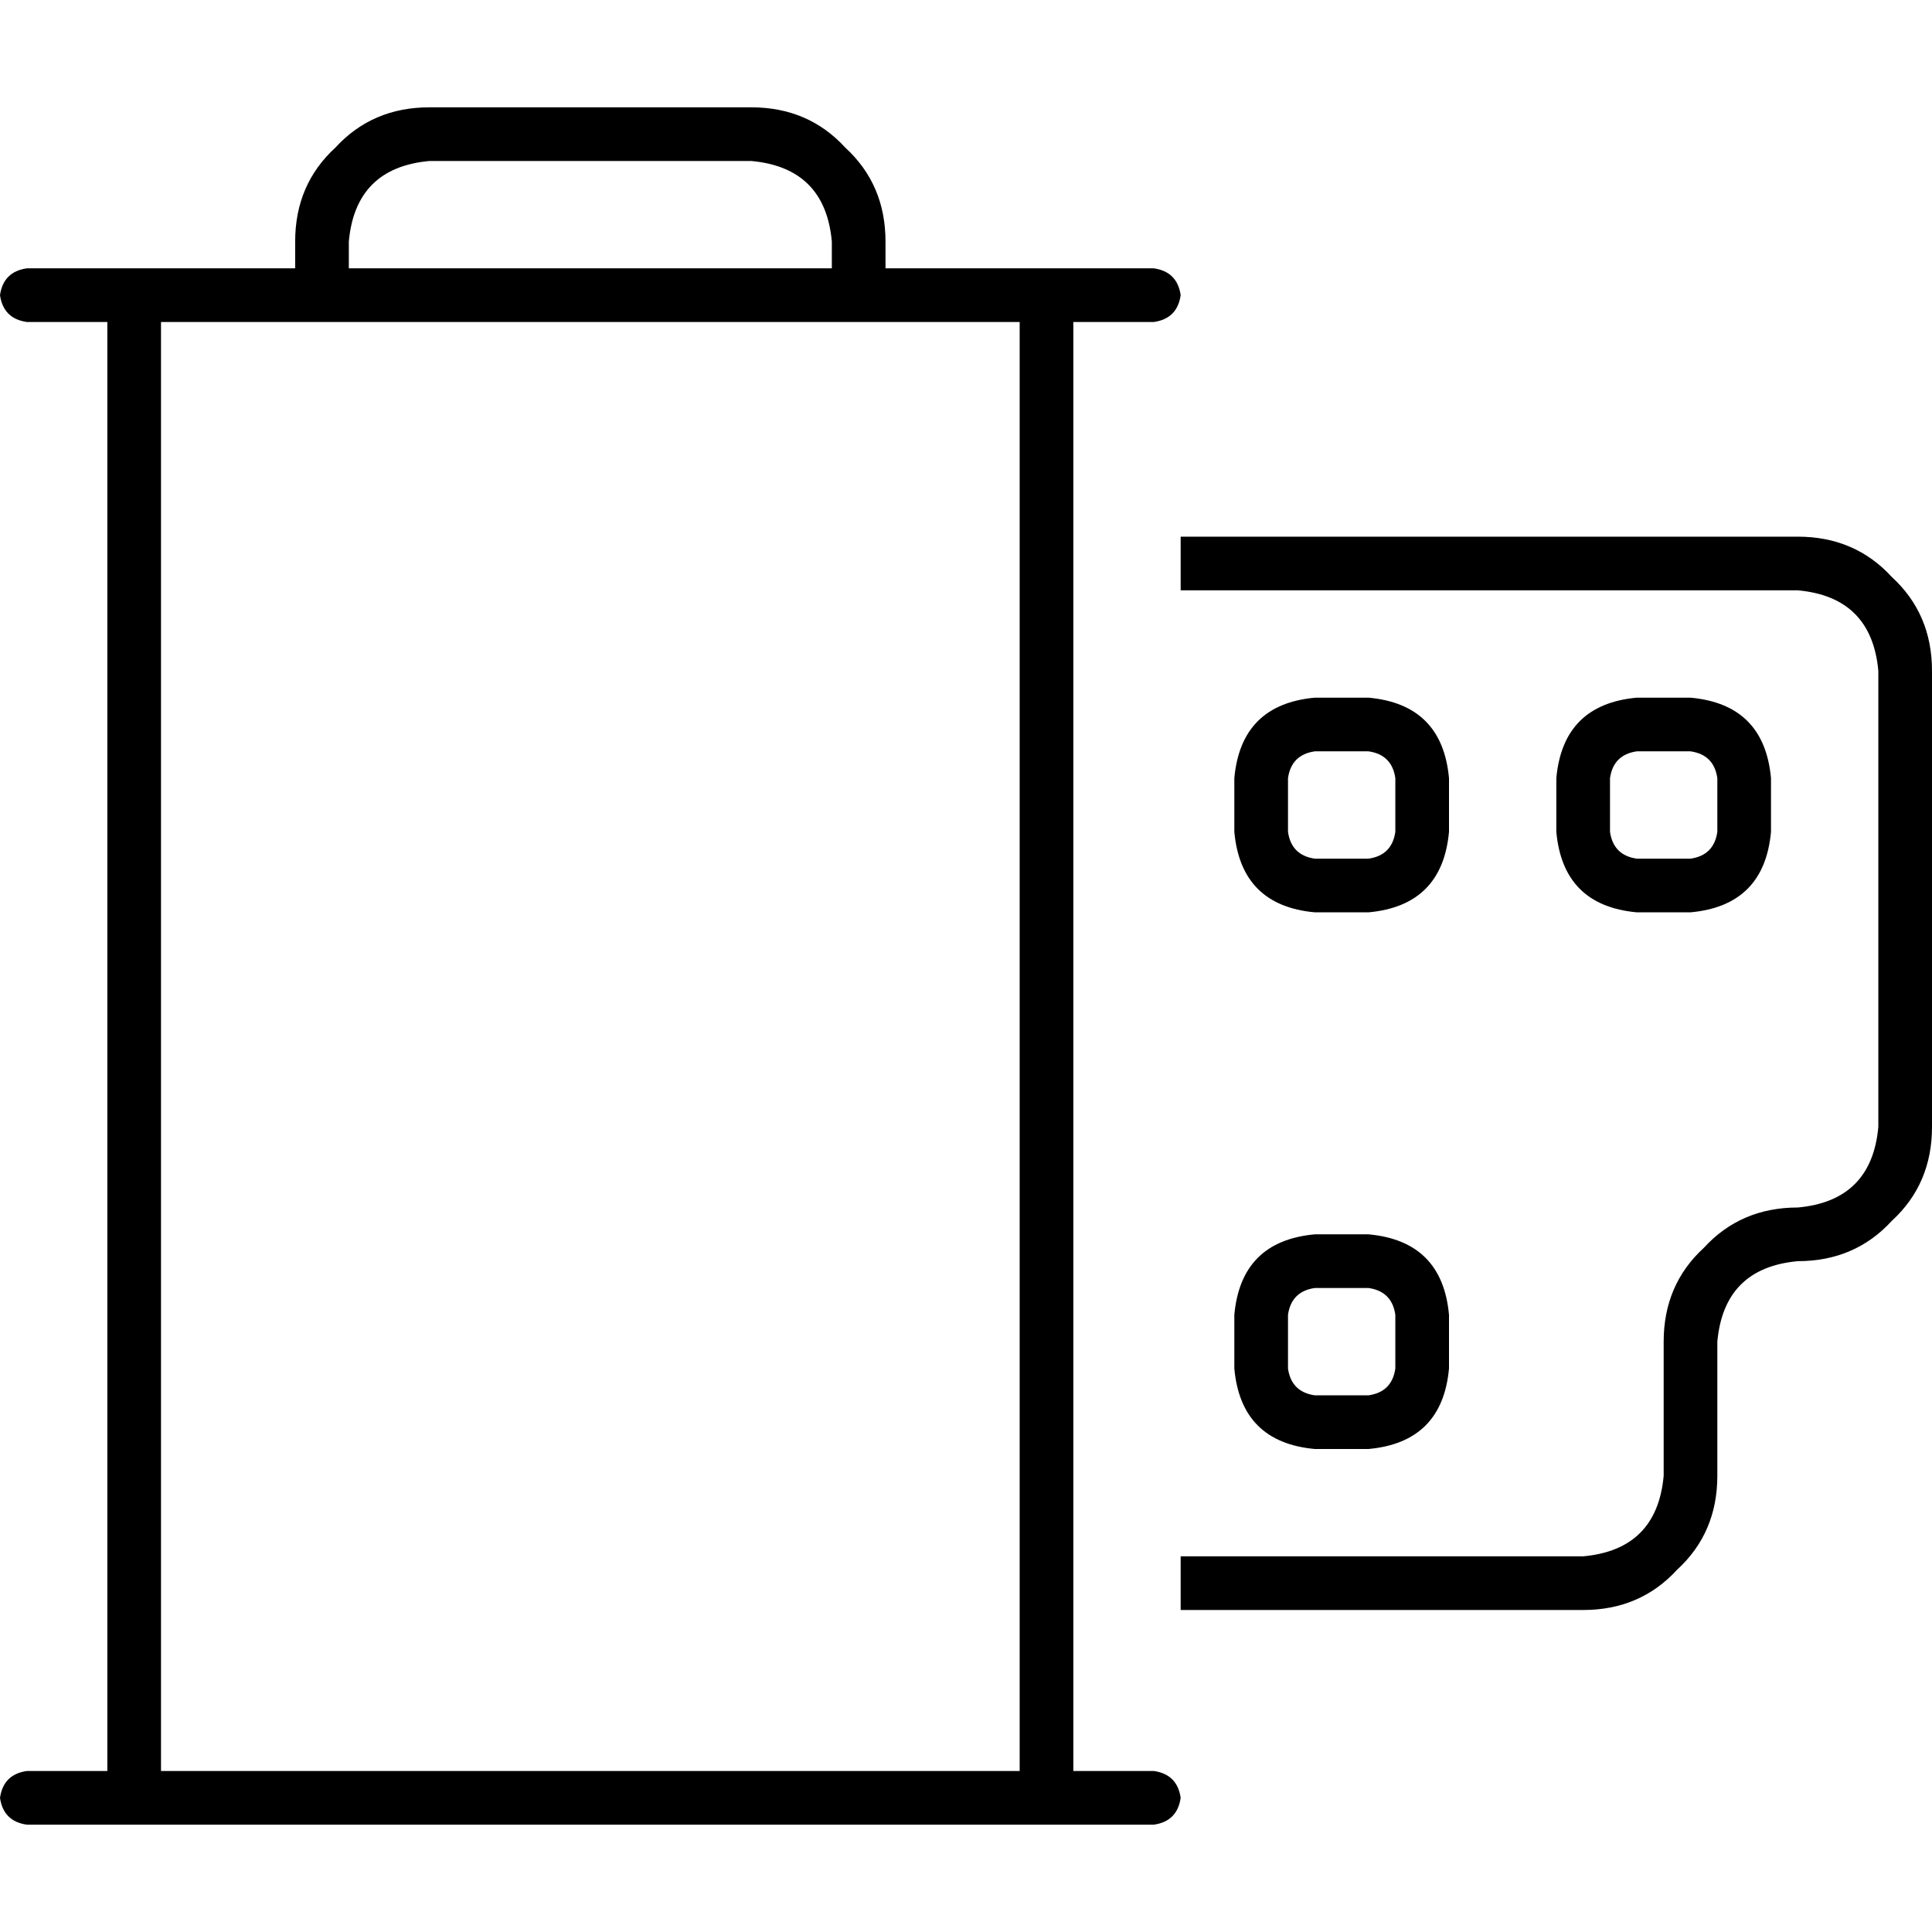 <svg xmlns="http://www.w3.org/2000/svg" viewBox="0 0 512 512">
  <path d="M 92.444 64 L 92.444 71.111 L 92.444 64 L 92.444 71.111 L 220.444 71.111 L 220.444 71.111 L 220.444 64 L 220.444 64 Q 218.667 44.444 199.111 42.667 L 113.778 42.667 L 113.778 42.667 Q 94.222 44.444 92.444 64 L 92.444 64 Z M 78.222 71.111 L 78.222 64 L 78.222 71.111 L 78.222 64 Q 78.222 48.889 88.889 39.111 Q 98.667 28.444 113.778 28.444 L 199.111 28.444 L 199.111 28.444 Q 214.222 28.444 224 39.111 Q 234.667 48.889 234.667 64 L 234.667 71.111 L 234.667 71.111 L 277.333 71.111 L 305.778 71.111 Q 312 72 312.889 78.222 Q 312 84.444 305.778 85.333 L 284.444 85.333 L 284.444 85.333 L 284.444 469.333 L 284.444 469.333 L 305.778 469.333 L 305.778 469.333 Q 312 470.222 312.889 476.444 Q 312 482.667 305.778 483.556 L 277.333 483.556 L 7.111 483.556 Q 0.889 482.667 0 476.444 Q 0.889 470.222 7.111 469.333 L 28.444 469.333 L 28.444 469.333 L 28.444 85.333 L 28.444 85.333 L 7.111 85.333 L 7.111 85.333 Q 0.889 84.444 0 78.222 Q 0.889 72 7.111 71.111 L 35.556 71.111 L 78.222 71.111 Z M 78.222 85.333 L 42.667 85.333 L 78.222 85.333 L 42.667 85.333 L 42.667 469.333 L 42.667 469.333 L 270.222 469.333 L 270.222 469.333 L 270.222 85.333 L 270.222 85.333 L 234.667 85.333 L 78.222 85.333 Z M 362.667 184.889 Q 382.222 186.667 384 206.222 L 384 220.444 L 384 220.444 Q 382.222 240 362.667 241.778 L 348.444 241.778 L 348.444 241.778 Q 328.889 240 327.111 220.444 L 327.111 206.222 L 327.111 206.222 Q 328.889 186.667 348.444 184.889 L 362.667 184.889 L 362.667 184.889 Z M 341.333 206.222 L 341.333 220.444 L 341.333 206.222 L 341.333 220.444 Q 342.222 226.667 348.444 227.556 L 362.667 227.556 L 362.667 227.556 Q 368.889 226.667 369.778 220.444 L 369.778 206.222 L 369.778 206.222 Q 368.889 200 362.667 199.111 L 348.444 199.111 L 348.444 199.111 Q 342.222 200 341.333 206.222 L 341.333 206.222 Z M 348.444 327.111 L 362.667 327.111 L 348.444 327.111 L 362.667 327.111 Q 382.222 328.889 384 348.444 L 384 362.667 L 384 362.667 Q 382.222 382.222 362.667 384 L 348.444 384 L 348.444 384 Q 328.889 382.222 327.111 362.667 L 327.111 348.444 L 327.111 348.444 Q 328.889 328.889 348.444 327.111 L 348.444 327.111 Z M 348.444 341.333 Q 342.222 342.222 341.333 348.444 L 341.333 362.667 L 341.333 362.667 Q 342.222 368.889 348.444 369.778 L 362.667 369.778 L 362.667 369.778 Q 368.889 368.889 369.778 362.667 L 369.778 348.444 L 369.778 348.444 Q 368.889 342.222 362.667 341.333 L 348.444 341.333 L 348.444 341.333 Z M 448 184.889 Q 467.556 186.667 469.333 206.222 L 469.333 220.444 L 469.333 220.444 Q 467.556 240 448 241.778 L 433.778 241.778 L 433.778 241.778 Q 414.222 240 412.444 220.444 L 412.444 206.222 L 412.444 206.222 Q 414.222 186.667 433.778 184.889 L 448 184.889 L 448 184.889 Z M 426.667 206.222 L 426.667 220.444 L 426.667 206.222 L 426.667 220.444 Q 427.556 226.667 433.778 227.556 L 448 227.556 L 448 227.556 Q 454.222 226.667 455.111 220.444 L 455.111 206.222 L 455.111 206.222 Q 454.222 200 448 199.111 L 433.778 199.111 L 433.778 199.111 Q 427.556 200 426.667 206.222 L 426.667 206.222 Z M 476.444 156.444 L 312.889 156.444 L 476.444 156.444 L 312.889 156.444 L 312.889 142.222 L 312.889 142.222 L 476.444 142.222 L 476.444 142.222 Q 491.556 142.222 501.333 152.889 Q 512 162.667 512 177.778 L 512 298.667 L 512 298.667 Q 512 313.778 501.333 323.556 Q 491.556 334.222 476.444 334.222 Q 456.889 336 455.111 355.556 L 455.111 391.111 L 455.111 391.111 Q 455.111 406.222 444.444 416 Q 434.667 426.667 419.556 426.667 L 312.889 426.667 L 312.889 426.667 L 312.889 412.444 L 312.889 412.444 L 419.556 412.444 L 419.556 412.444 Q 439.111 410.667 440.889 391.111 L 440.889 355.556 L 440.889 355.556 Q 440.889 340.444 451.556 330.667 Q 461.333 320 476.444 320 Q 496 318.222 497.778 298.667 L 497.778 177.778 L 497.778 177.778 Q 496 158.222 476.444 156.444 L 476.444 156.444 Z" />
</svg>